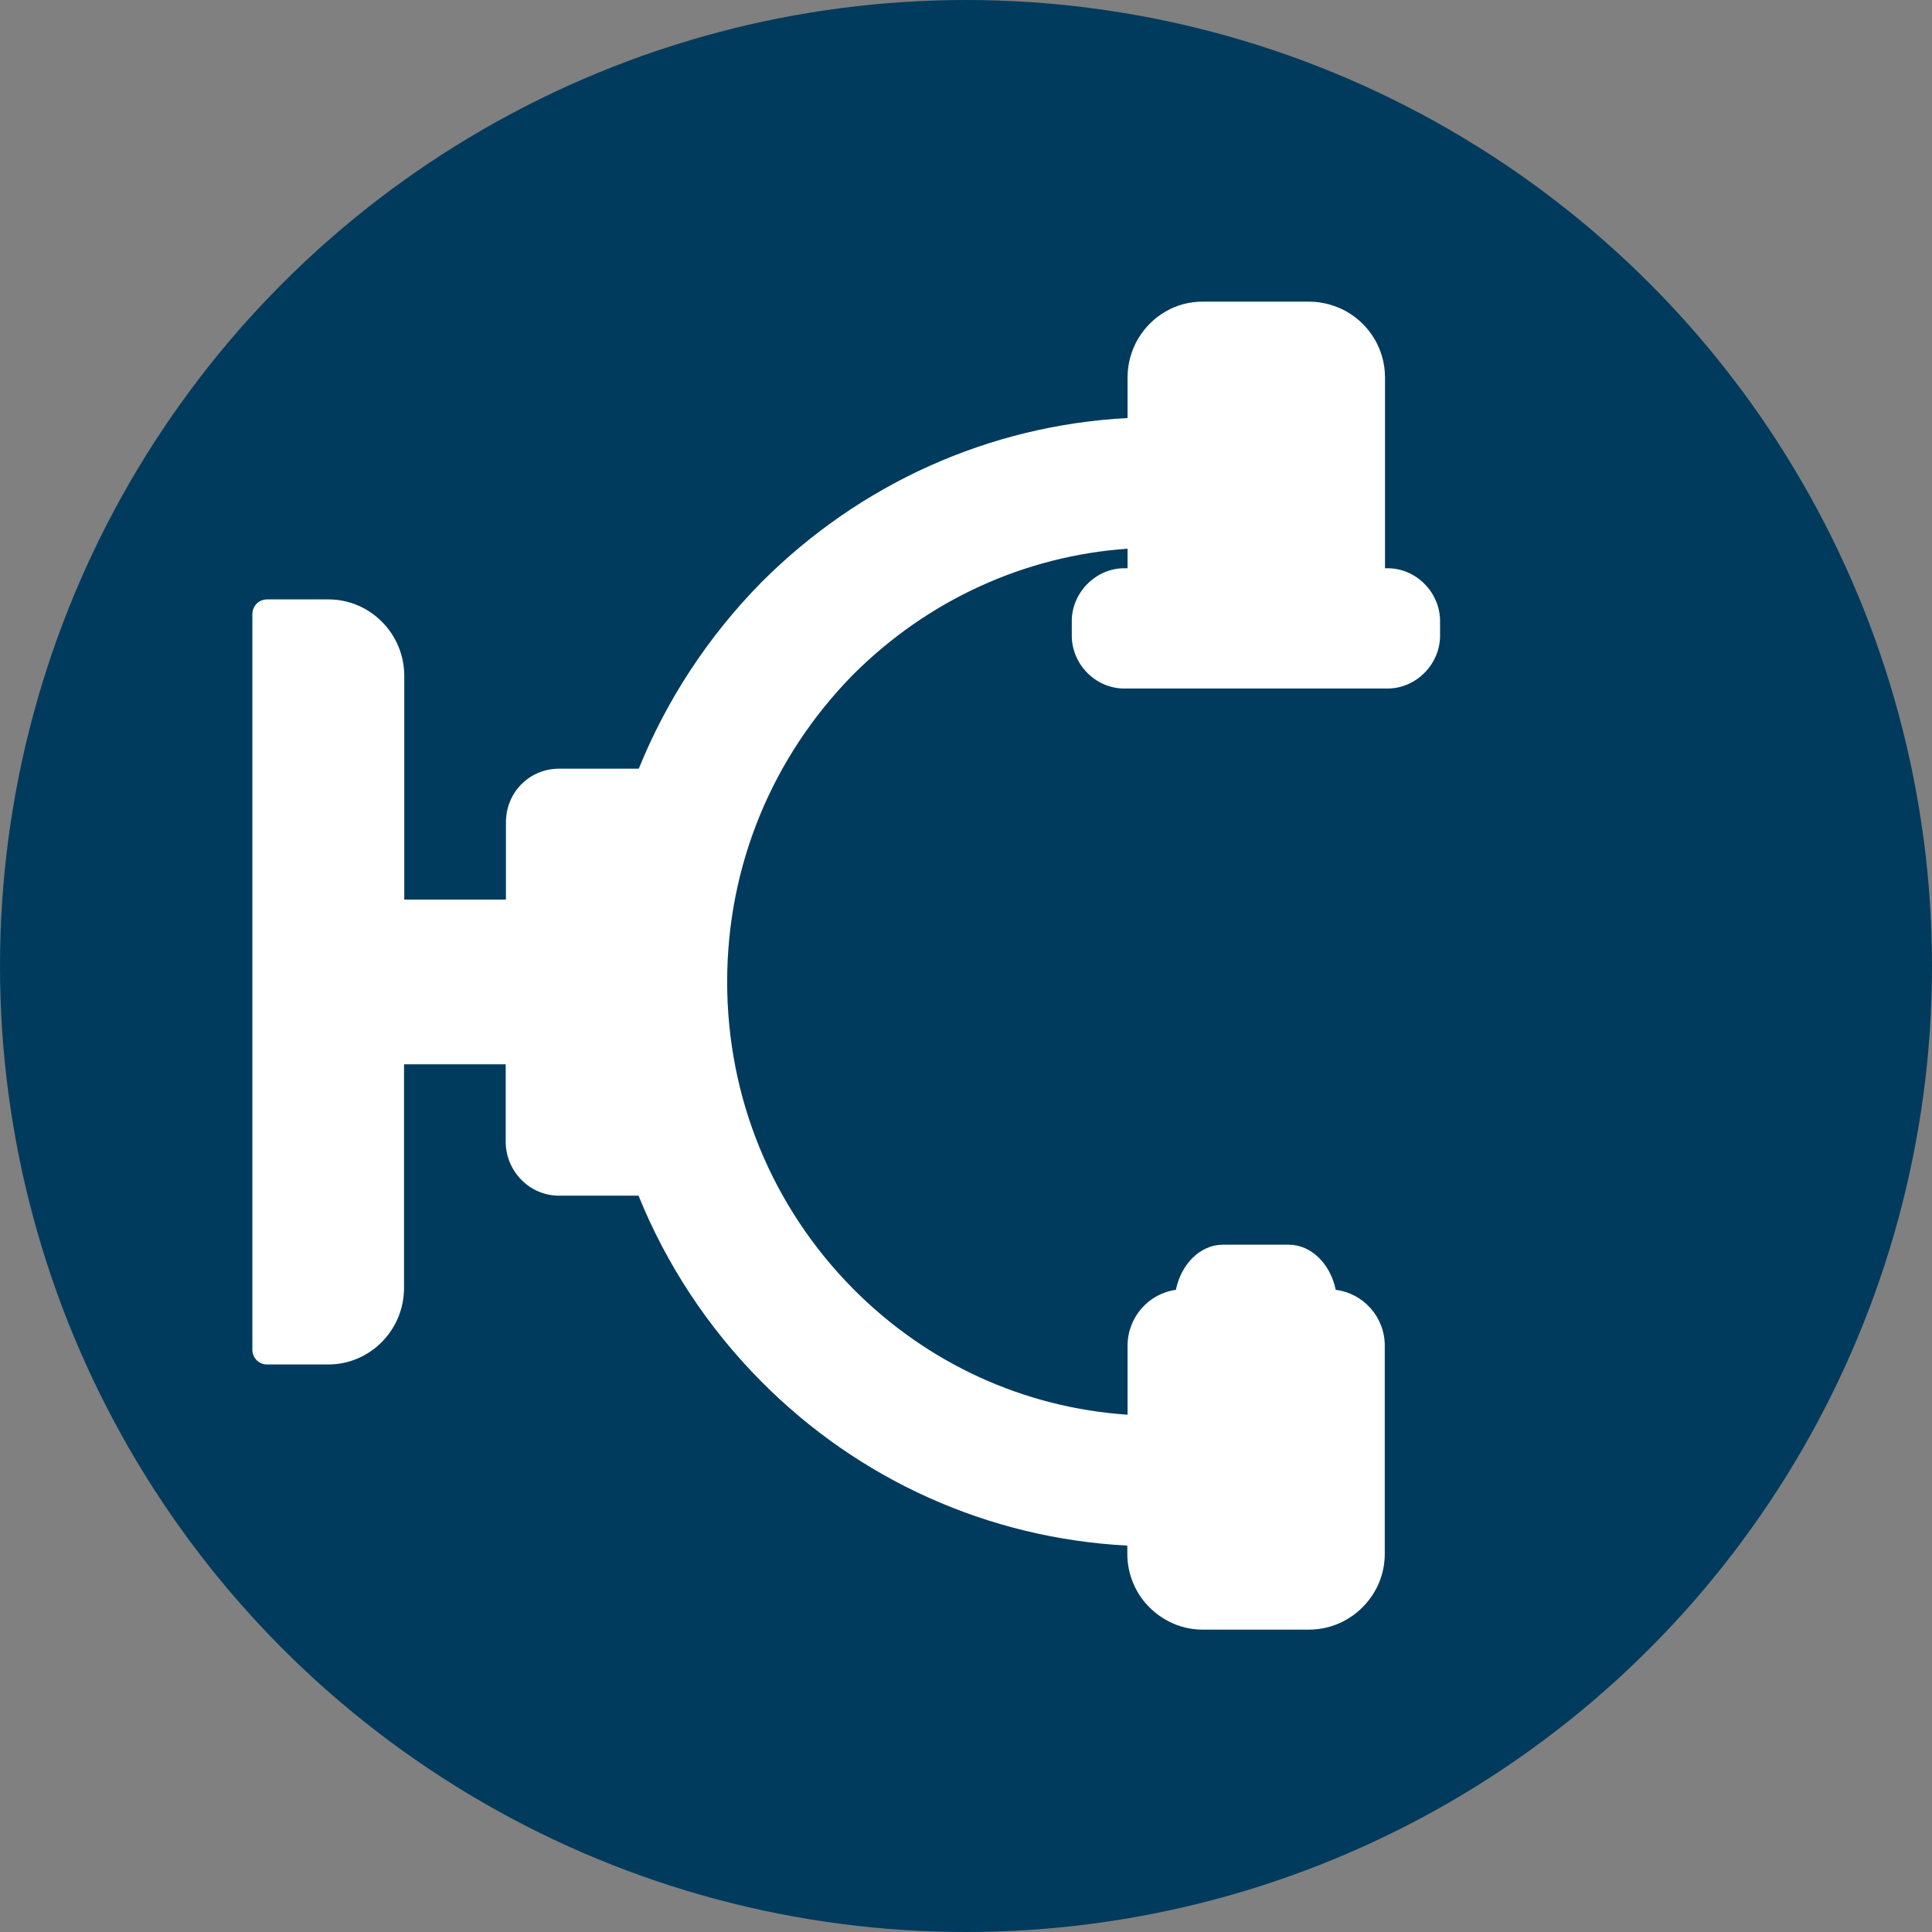 <?xml version="1.0" encoding="UTF-8"?>
<svg xmlns="http://www.w3.org/2000/svg" id="Ebene_1" data-name="Ebene 1" viewBox="0 0 80 80">
  <rect x="0" y="0" width="80" height="80" fill="#808080" stroke="none"/>
  <defs>
    <style>
      .cls-1 {
        fill: #fff;
      }

      .cls-1, .cls-2 {
        stroke-width: 0px;
      }

      .cls-2 {
        fill: #003b5d;
      }
    </style>
  </defs>
  <circle class="cls-2" cx="40" cy="40" r="40"></circle>
  <path class="cls-1" d="m11.07,24.82h2.53c1.73,0,3.14,1.42,3.14,3.17v9.26s4.21,0,4.21,0v-3.2c0-1.24.97-2.22,2.2-2.22h3.3c1.15-2.84,2.86-5.46,5.07-7.71,4.1-4.11,9.47-6.51,15.17-6.81v-1.68c0-1.17.64-2.2,1.59-2.74.45-.26.97-.4,1.53-.4h4.39c.56,0,1.08.15,1.54.4.96.54,1.61,1.56,1.61,2.74v7.9s.11,0,.11,0c1.18,0,2.17,1,2.17,2.19v.6c0,1.19-1,2.19-2.17,2.19h-10.91c-1.18,0-2.17-1-2.17-2.19v-.6c0-1.19,1-2.19,2.17-2.19h.14s0-.81,0-.81c-4.27.3-8.28,2.13-11.37,5.22-3.36,3.42-5.21,7.93-5.21,12.71,0,4.8,1.85,9.31,5.21,12.71,3.06,3.09,7.07,4.93,11.37,5.22v-2.86c0-1.18.88-2.16,2-2.31.22-1.07,1.01-1.87,1.95-1.87h2.72c.94,0,1.73.8,1.95,1.87,1.14.14,2.03,1.12,2.03,2.31v8.62c0,.73-.25,1.4-.67,1.93-.58.74-1.47,1.21-2.48,1.21h-4.39c-1,0-1.88-.48-2.46-1.21-.41-.53-.66-1.2-.66-1.93v-.34c-5.74-.3-11.11-2.71-15.17-6.81-2.21-2.23-3.92-4.84-5.07-7.68h-3.3c-1.21,0-2.2-1.01-2.2-2.24v-3.2s-4.21,0-4.21,0v9.26c0,1.75-1.41,3.17-3.14,3.17h-2.53c-.34,0-.61-.27-.61-.61v-30.46c0-.34.27-.61.61-.61Z"></path>
</svg>
